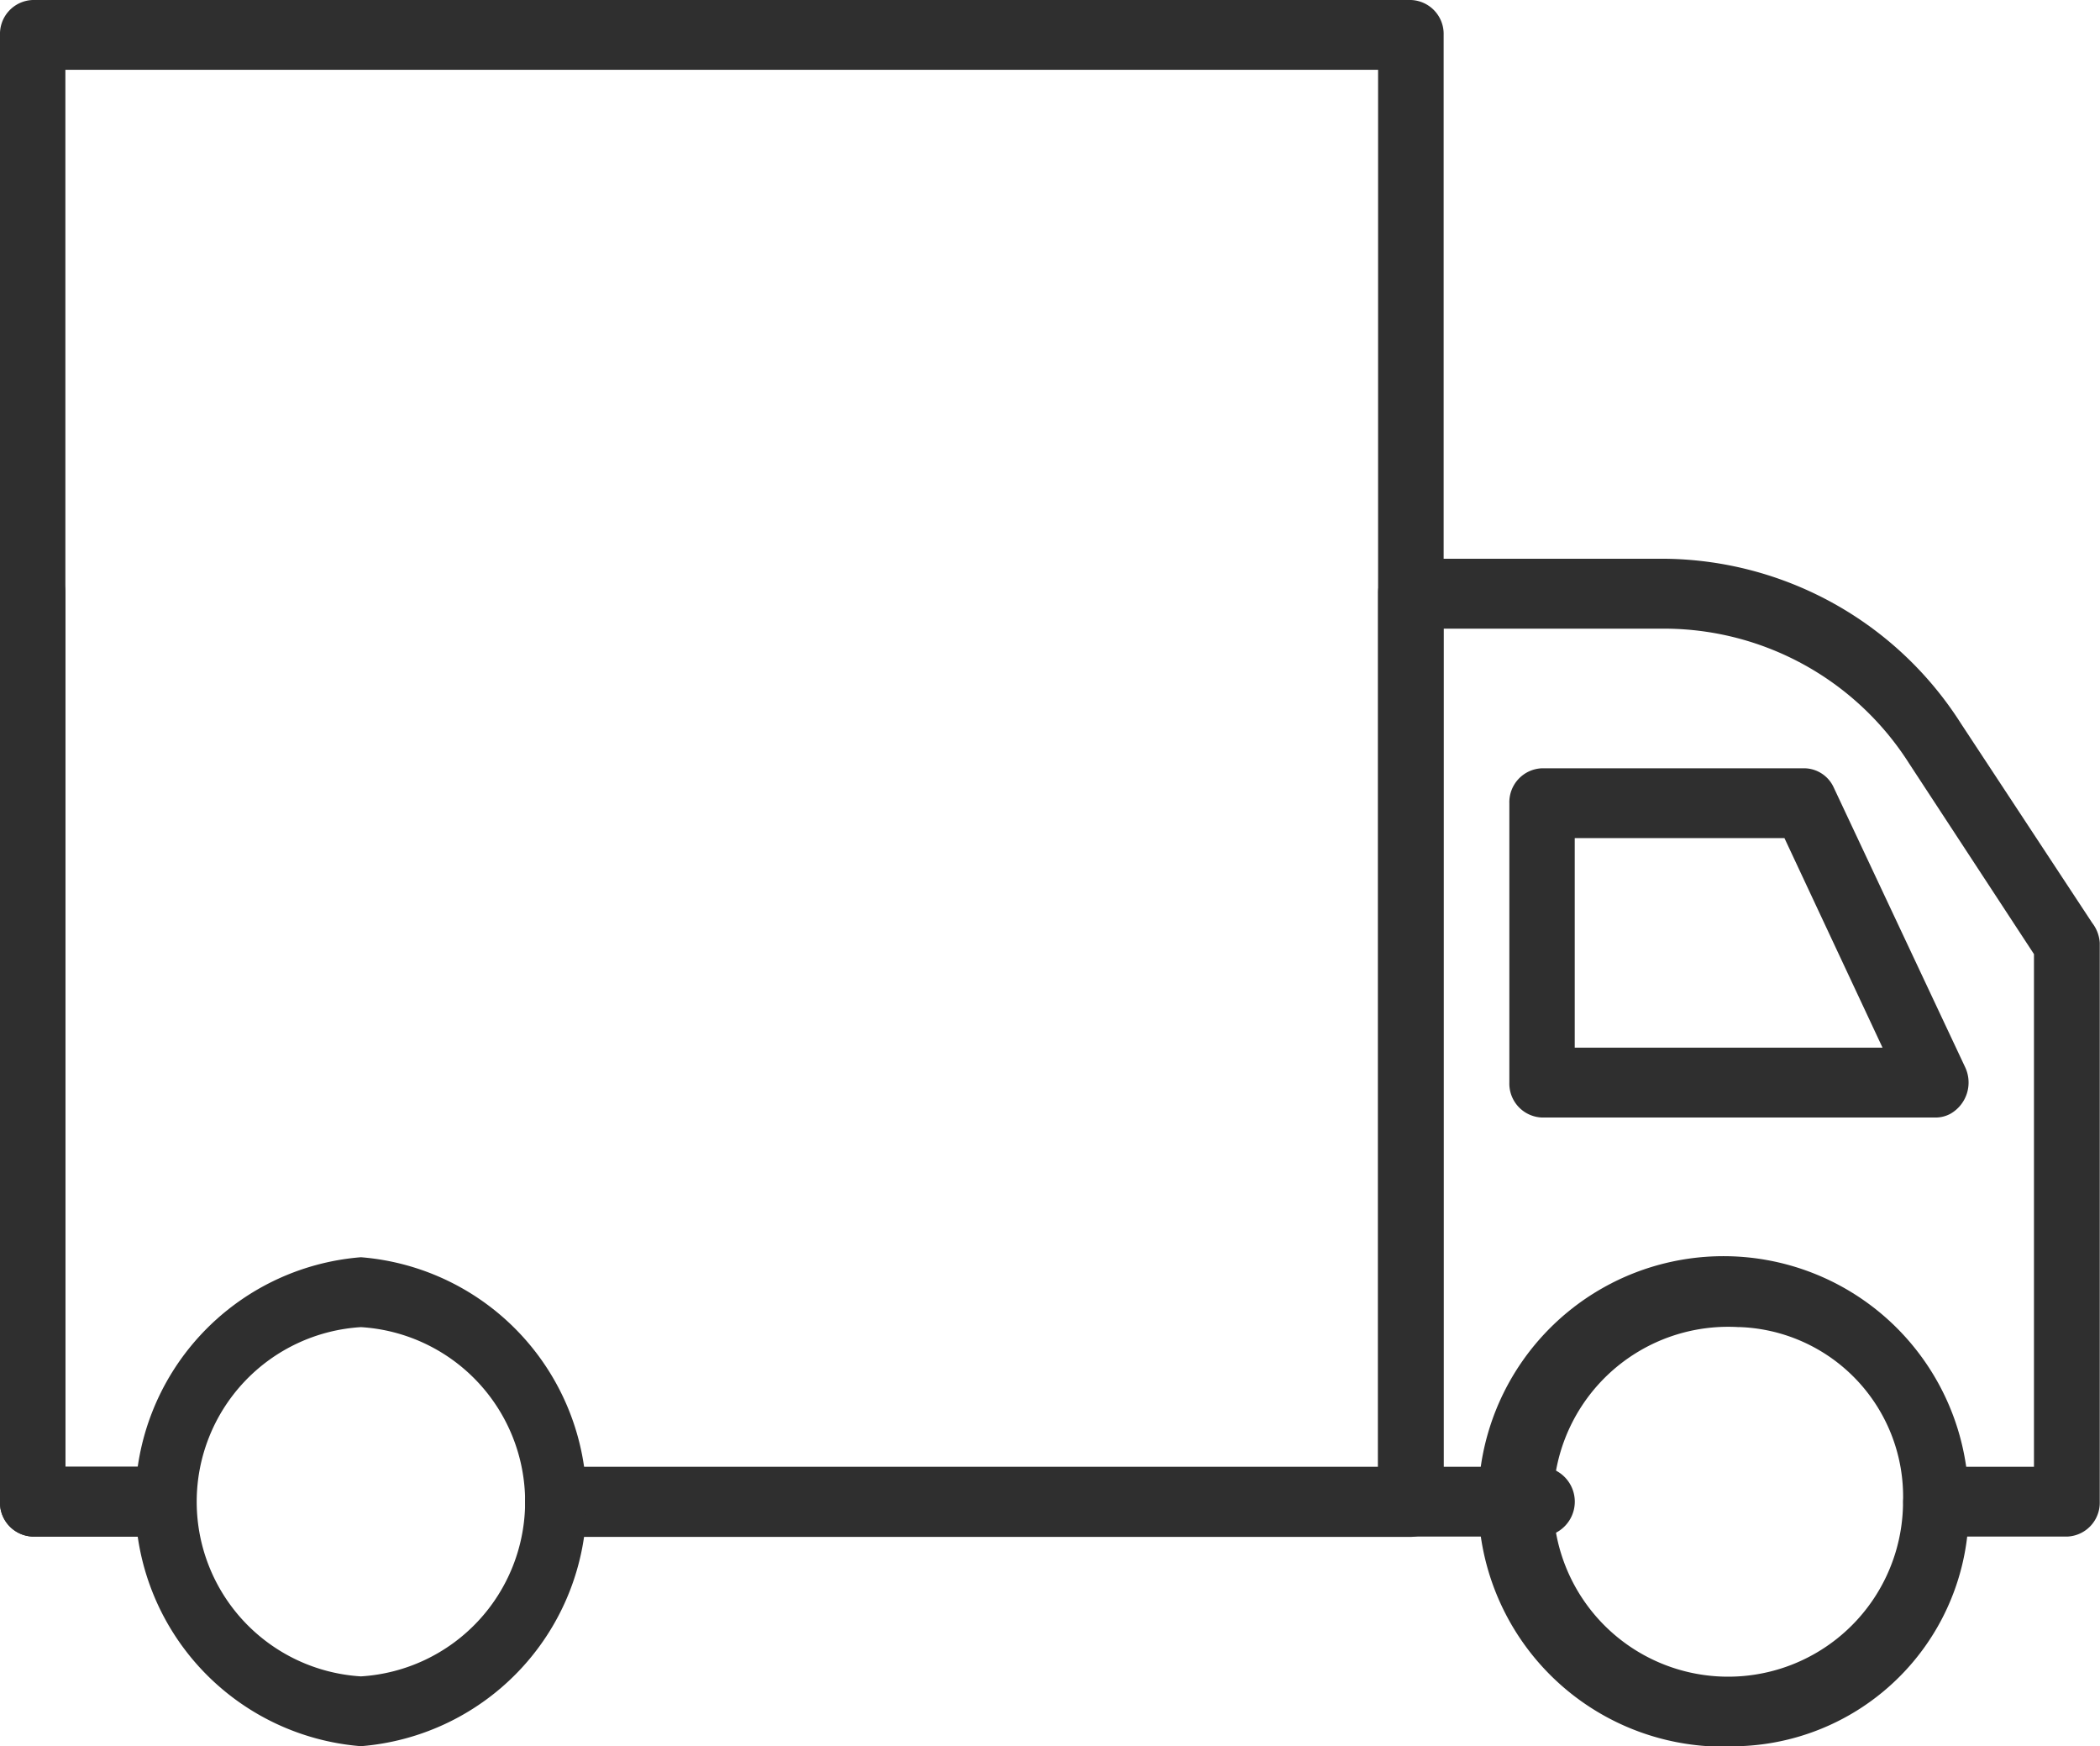 <svg id="Group_290" data-name="Group 290" xmlns="http://www.w3.org/2000/svg" width="25.695" height="21.359" viewBox="0 0 25.695 21.359">
  <path id="Path_1901" data-name="Path 1901" d="M52.431,36.961H50.825a.428.428,0,0,1,0-.854h1.2V29.836L50.5,27.508a3.555,3.555,0,0,0-2.975-1.653H44.8v10.68a.4.4,0,1,1-.8,0V25.427A.415.415,0,0,1,44.4,25h3.119a4.345,4.345,0,0,1,3.613,2.016l1.606,2.439a.442.442,0,0,1,.092.243v6.835A.415.415,0,0,1,52.431,36.961Z" transform="translate(-27.138 -18.165)" fill="#2f2f2f"/>
  <path id="Path_1902" data-name="Path 1902" d="M4.007,36.961H2.4a.415.415,0,0,1-.4-.427V25.427A.415.415,0,0,1,2.4,25a.415.415,0,0,1,.4.427v10.68h1.2a.428.428,0,0,1,0,.854Z" transform="translate(-2 -18.165)" fill="#2f2f2f"/>
  <path id="Path_1903" data-name="Path 1903" d="M30.446,51.854H18.4a.428.428,0,0,1,0-.854H30.446a.428.428,0,0,1,0,.854Z" transform="translate(-11.576 -33.058)" fill="#2f2f2f"/>
  <path id="Path_1904" data-name="Path 1904" d="M19.264,27.8H8.825a.428.428,0,0,1,0-.854H18.862V9.854H2.8V26.942h1.2a.428.428,0,0,1,0,.854H2.4a.415.415,0,0,1-.4-.427V9.427A.415.415,0,0,1,2.4,9H19.264a.415.415,0,0,1,.4.427V27.369A.415.415,0,0,1,19.264,27.8Z" transform="translate(-2 -9)" fill="#2f2f2f"/>
  <path id="Path_1905" data-name="Path 1905" d="M8.81,50.981A3,3,0,0,1,8.81,45a3,3,0,0,1,0,5.981Zm0-5.126a2.14,2.14,0,0,0,0,4.272,2.14,2.14,0,0,0,0-4.272Z" transform="translate(-4.394 -29.621)" fill="#2f2f2f"/>
  <path id="Path_1906" data-name="Path 1906" d="M50.81,50.981a3,3,0,1,1,2.81-2.99A2.9,2.9,0,0,1,50.81,50.981Zm0-5.126a2.14,2.14,0,1,0,2.007,2.136A2.075,2.075,0,0,0,50.81,45.854Z" transform="translate(-29.532 -29.621)" fill="#2f2f2f"/>
  <path id="Path_1907" data-name="Path 1907" d="M53.219,35.272H48.4a.415.415,0,0,1-.4-.427V31.427A.415.415,0,0,1,48.4,31h3.212a.4.4,0,0,1,.357.235l1.606,3.417a.44.44,0,0,1-.178.574A.38.38,0,0,1,53.219,35.272ZM48.8,34.417h3.766l-1.2-2.563H48.8Z" transform="translate(-29.532 -21.602)" fill="#2f2f2f"/>
</svg>

